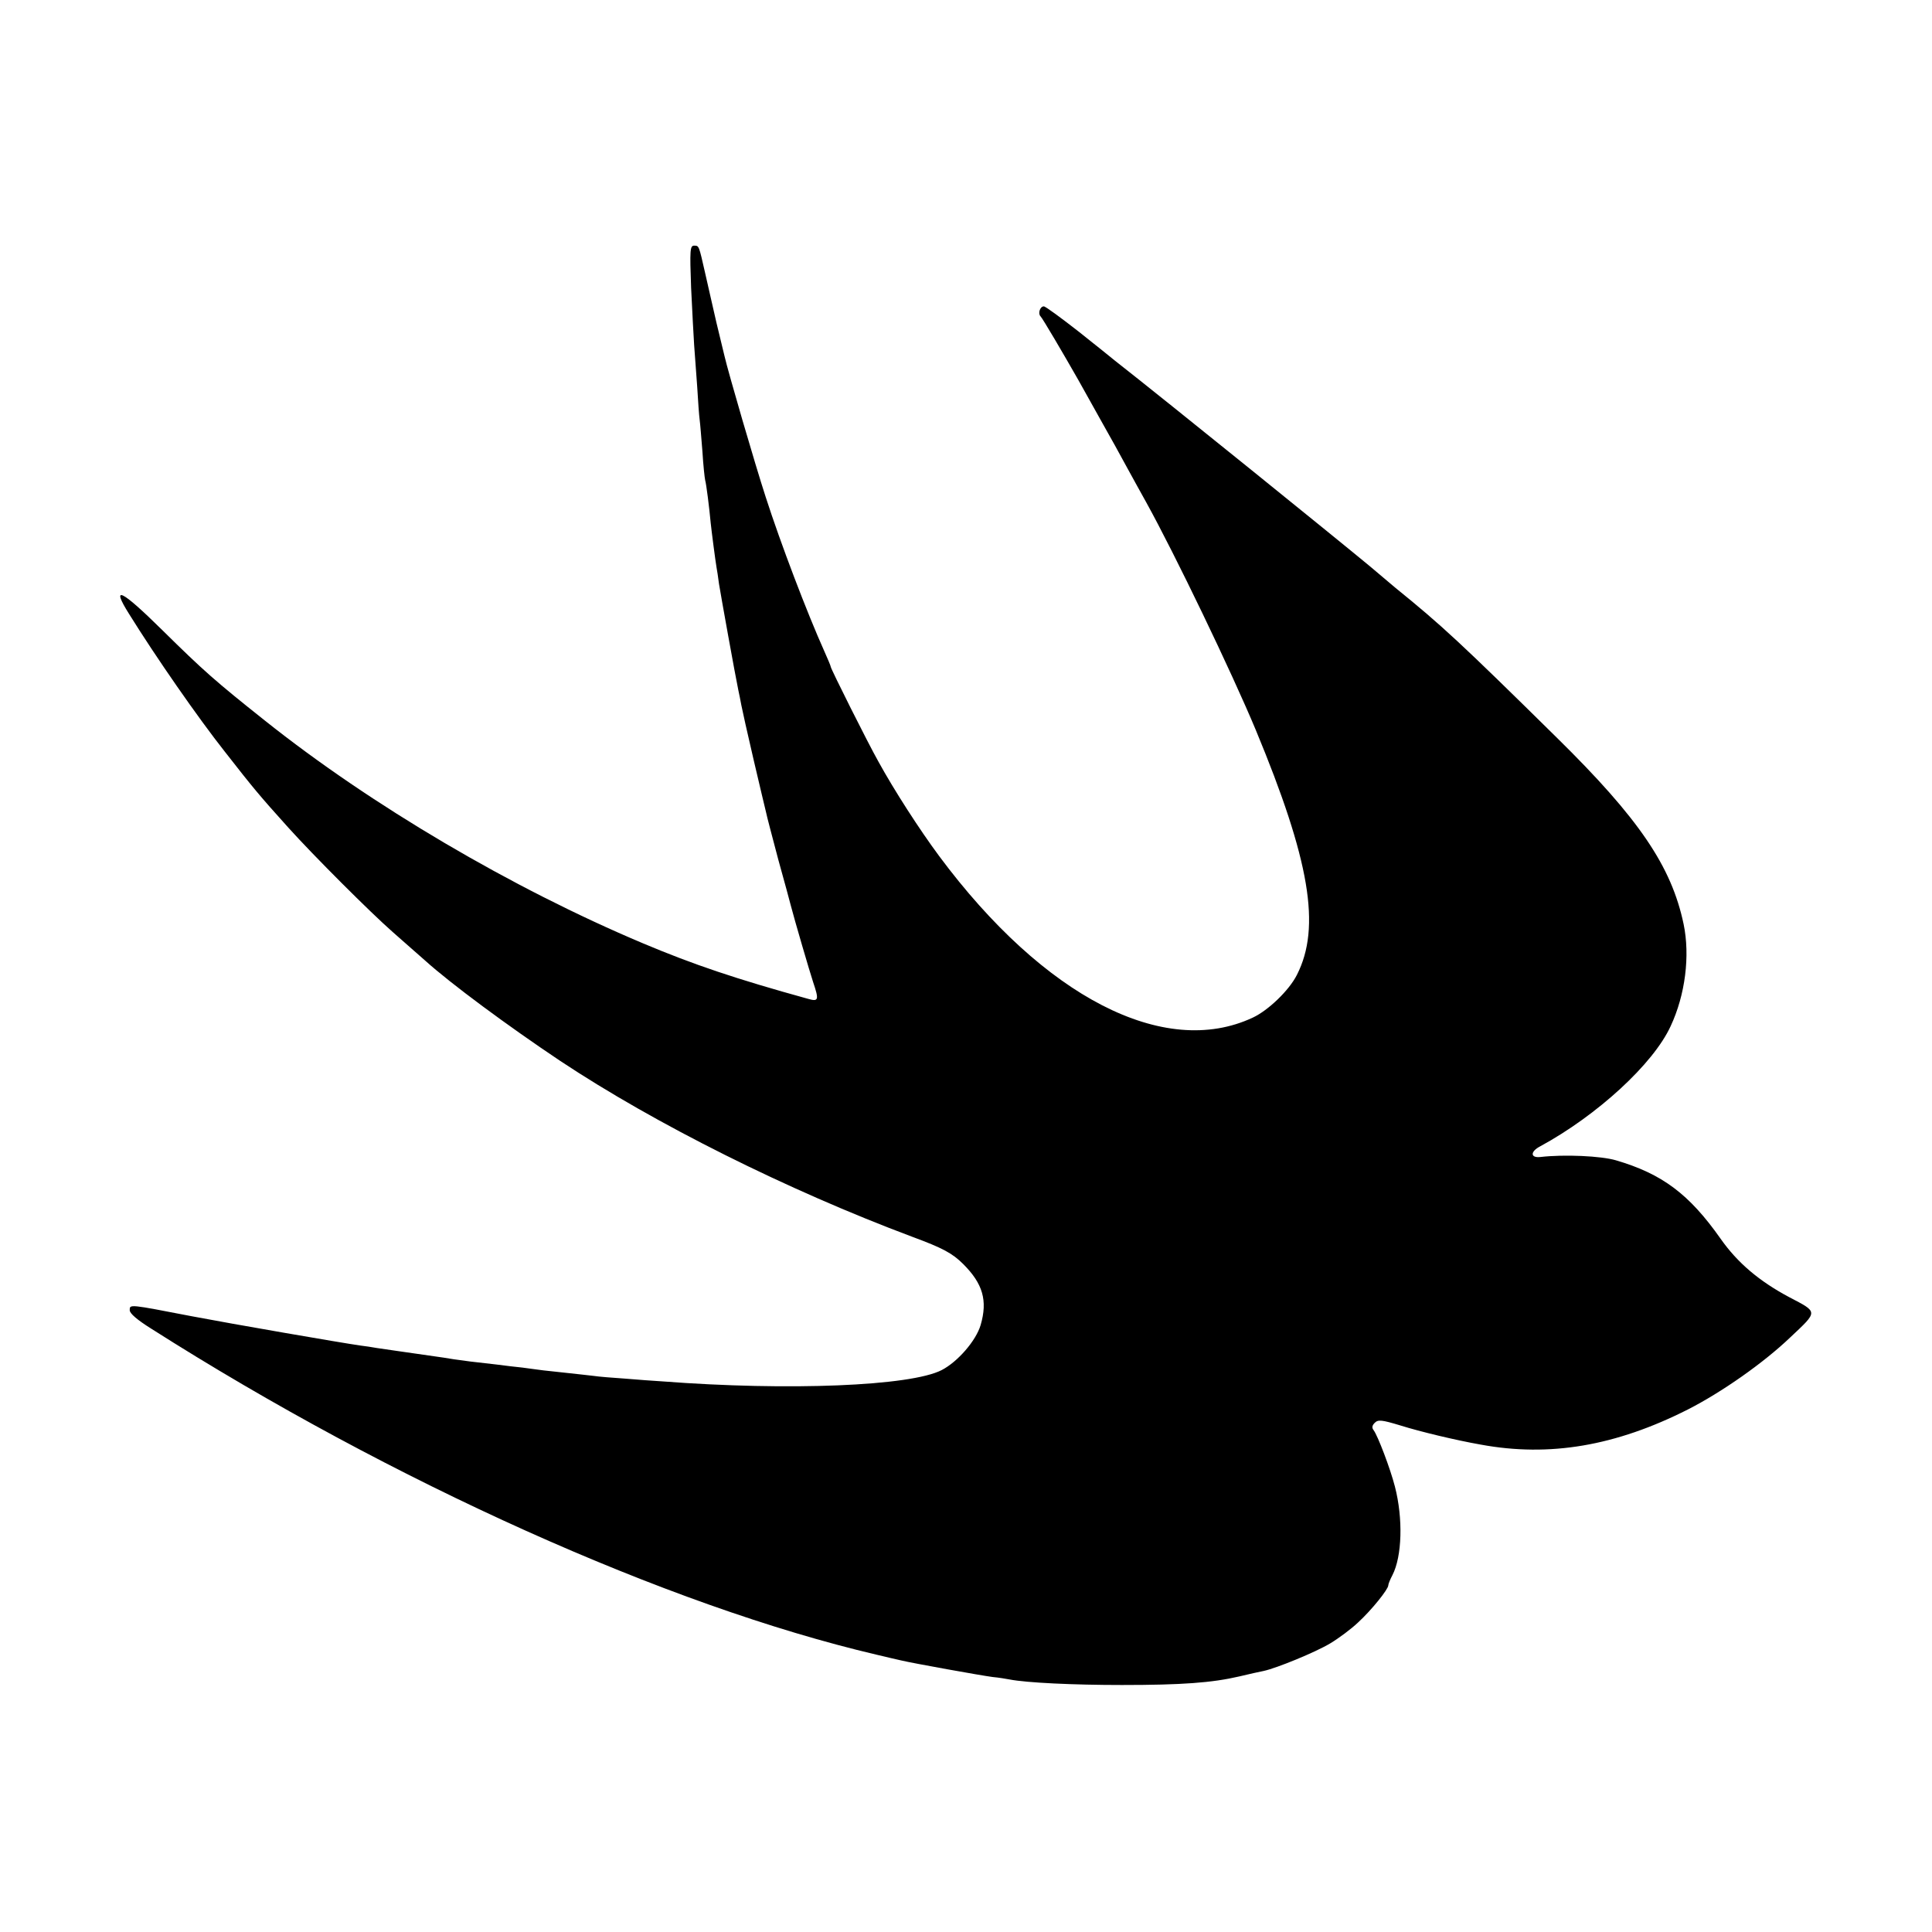<?xml version="1.0" standalone="no"?>
<!DOCTYPE svg PUBLIC "-//W3C//DTD SVG 20010904//EN"
 "http://www.w3.org/TR/2001/REC-SVG-20010904/DTD/svg10.dtd">
<svg version="1.0" xmlns="http://www.w3.org/2000/svg"
 width="700pt" height="700pt" viewBox="0 0 700 700"
 preserveAspectRatio="xMidYMid meet">
<g transform="translate(0,700) scale(0.1,-0.1)"
fill="#000000" stroke="none">
<path d="M2504 5958 c4 -84 9 -178 11 -208 2 -30 7 -98 11 -150 3 -52 7 -107
9 -121 2 -14 6 -66 10 -115 3 -49 8 -96 10 -104 4 -13 15 -100 20 -155 3 -29
17 -137 21 -160 2 -10 6 -37 9 -60 6 -38 59 -333 70 -385 3 -14 8 -38 11 -55
3 -16 23 -106 45 -200 22 -93 42 -179 45 -190 2 -11 22 -87 44 -170 23 -82 43
-157 45 -165 14 -54 69 -242 81 -278 22 -65 20 -72 -18 -61 -261 72 -415 124
-598 201 -475 200 -986 501 -1370 807 -180 143 -223 181 -373 329 -148 146
-187 165 -119 57 97 -156 249 -375 347 -499 104 -133 122 -155 230 -275 92
-102 296 -306 378 -378 45 -40 98 -86 117 -103 93 -84 300 -237 490 -364 345
-229 824 -468 1275 -637 111 -41 146 -60 185 -99 71 -71 89 -132 63 -221 -17
-57 -83 -133 -141 -163 -112 -58 -554 -76 -1012 -41 -30 2 -91 6 -135 10 -44
3 -96 7 -115 10 -19 2 -60 7 -90 10 -30 3 -72 8 -92 10 -21 3 -55 7 -75 10
-21 2 -63 7 -93 11 -91 10 -113 13 -155 19 -22 4 -51 8 -65 10 -117 17 -190
27 -215 31 -16 3 -43 7 -60 9 -70 10 -463 78 -610 106 -228 44 -225 44 -225
22 0 -12 27 -35 78 -67 874 -556 1873 -1004 2627 -1181 39 -9 79 -19 90 -21
41 -10 292 -55 331 -60 23 -2 51 -7 62 -9 62 -12 231 -20 407 -20 217 0 326 8
425 31 46 11 65 15 89 20 46 10 186 67 241 100 30 18 76 52 101 76 49 45 109
120 109 134 0 5 7 22 15 37 35 68 39 205 9 321 -17 66 -62 184 -77 204 -7 9
-6 17 4 27 12 12 25 11 94 -10 70 -22 199 -53 290 -69 249 -46 489 -5 750 127
122 62 275 169 372 262 101 95 101 90 -4 145 -109 58 -188 125 -249 212 -114
162 -212 235 -379 284 -54 16 -188 22 -274 12 -37 -4 -37 20 0 39 206 112 409
298 472 435 53 113 71 255 47 370 -44 209 -161 382 -460 676 -349 344 -416
406 -585 543 -11 9 -51 43 -90 76 -107 89 -741 602 -925 746 -8 7 -67 54 -131
105 -64 50 -121 92 -127 92 -14 0 -22 -26 -12 -36 8 -8 83 -136 136 -229 12
-22 49 -87 81 -145 33 -58 76 -136 97 -175 21 -38 52 -95 69 -125 105 -190
309 -614 397 -825 196 -472 237 -714 149 -887 -28 -56 -104 -129 -160 -155
-320 -150 -756 74 -1136 585 -72 97 -164 240 -220 342 -39 69 -173 337 -173
344 0 3 -11 29 -24 58 -61 136 -157 387 -212 558 -39 120 -136 453 -149 510
-2 8 -15 62 -29 120 -13 58 -32 139 -41 180 -23 101 -22 100 -40 100 -15 0
-16 -16 -11 -152z"/>
</g>
</svg>
